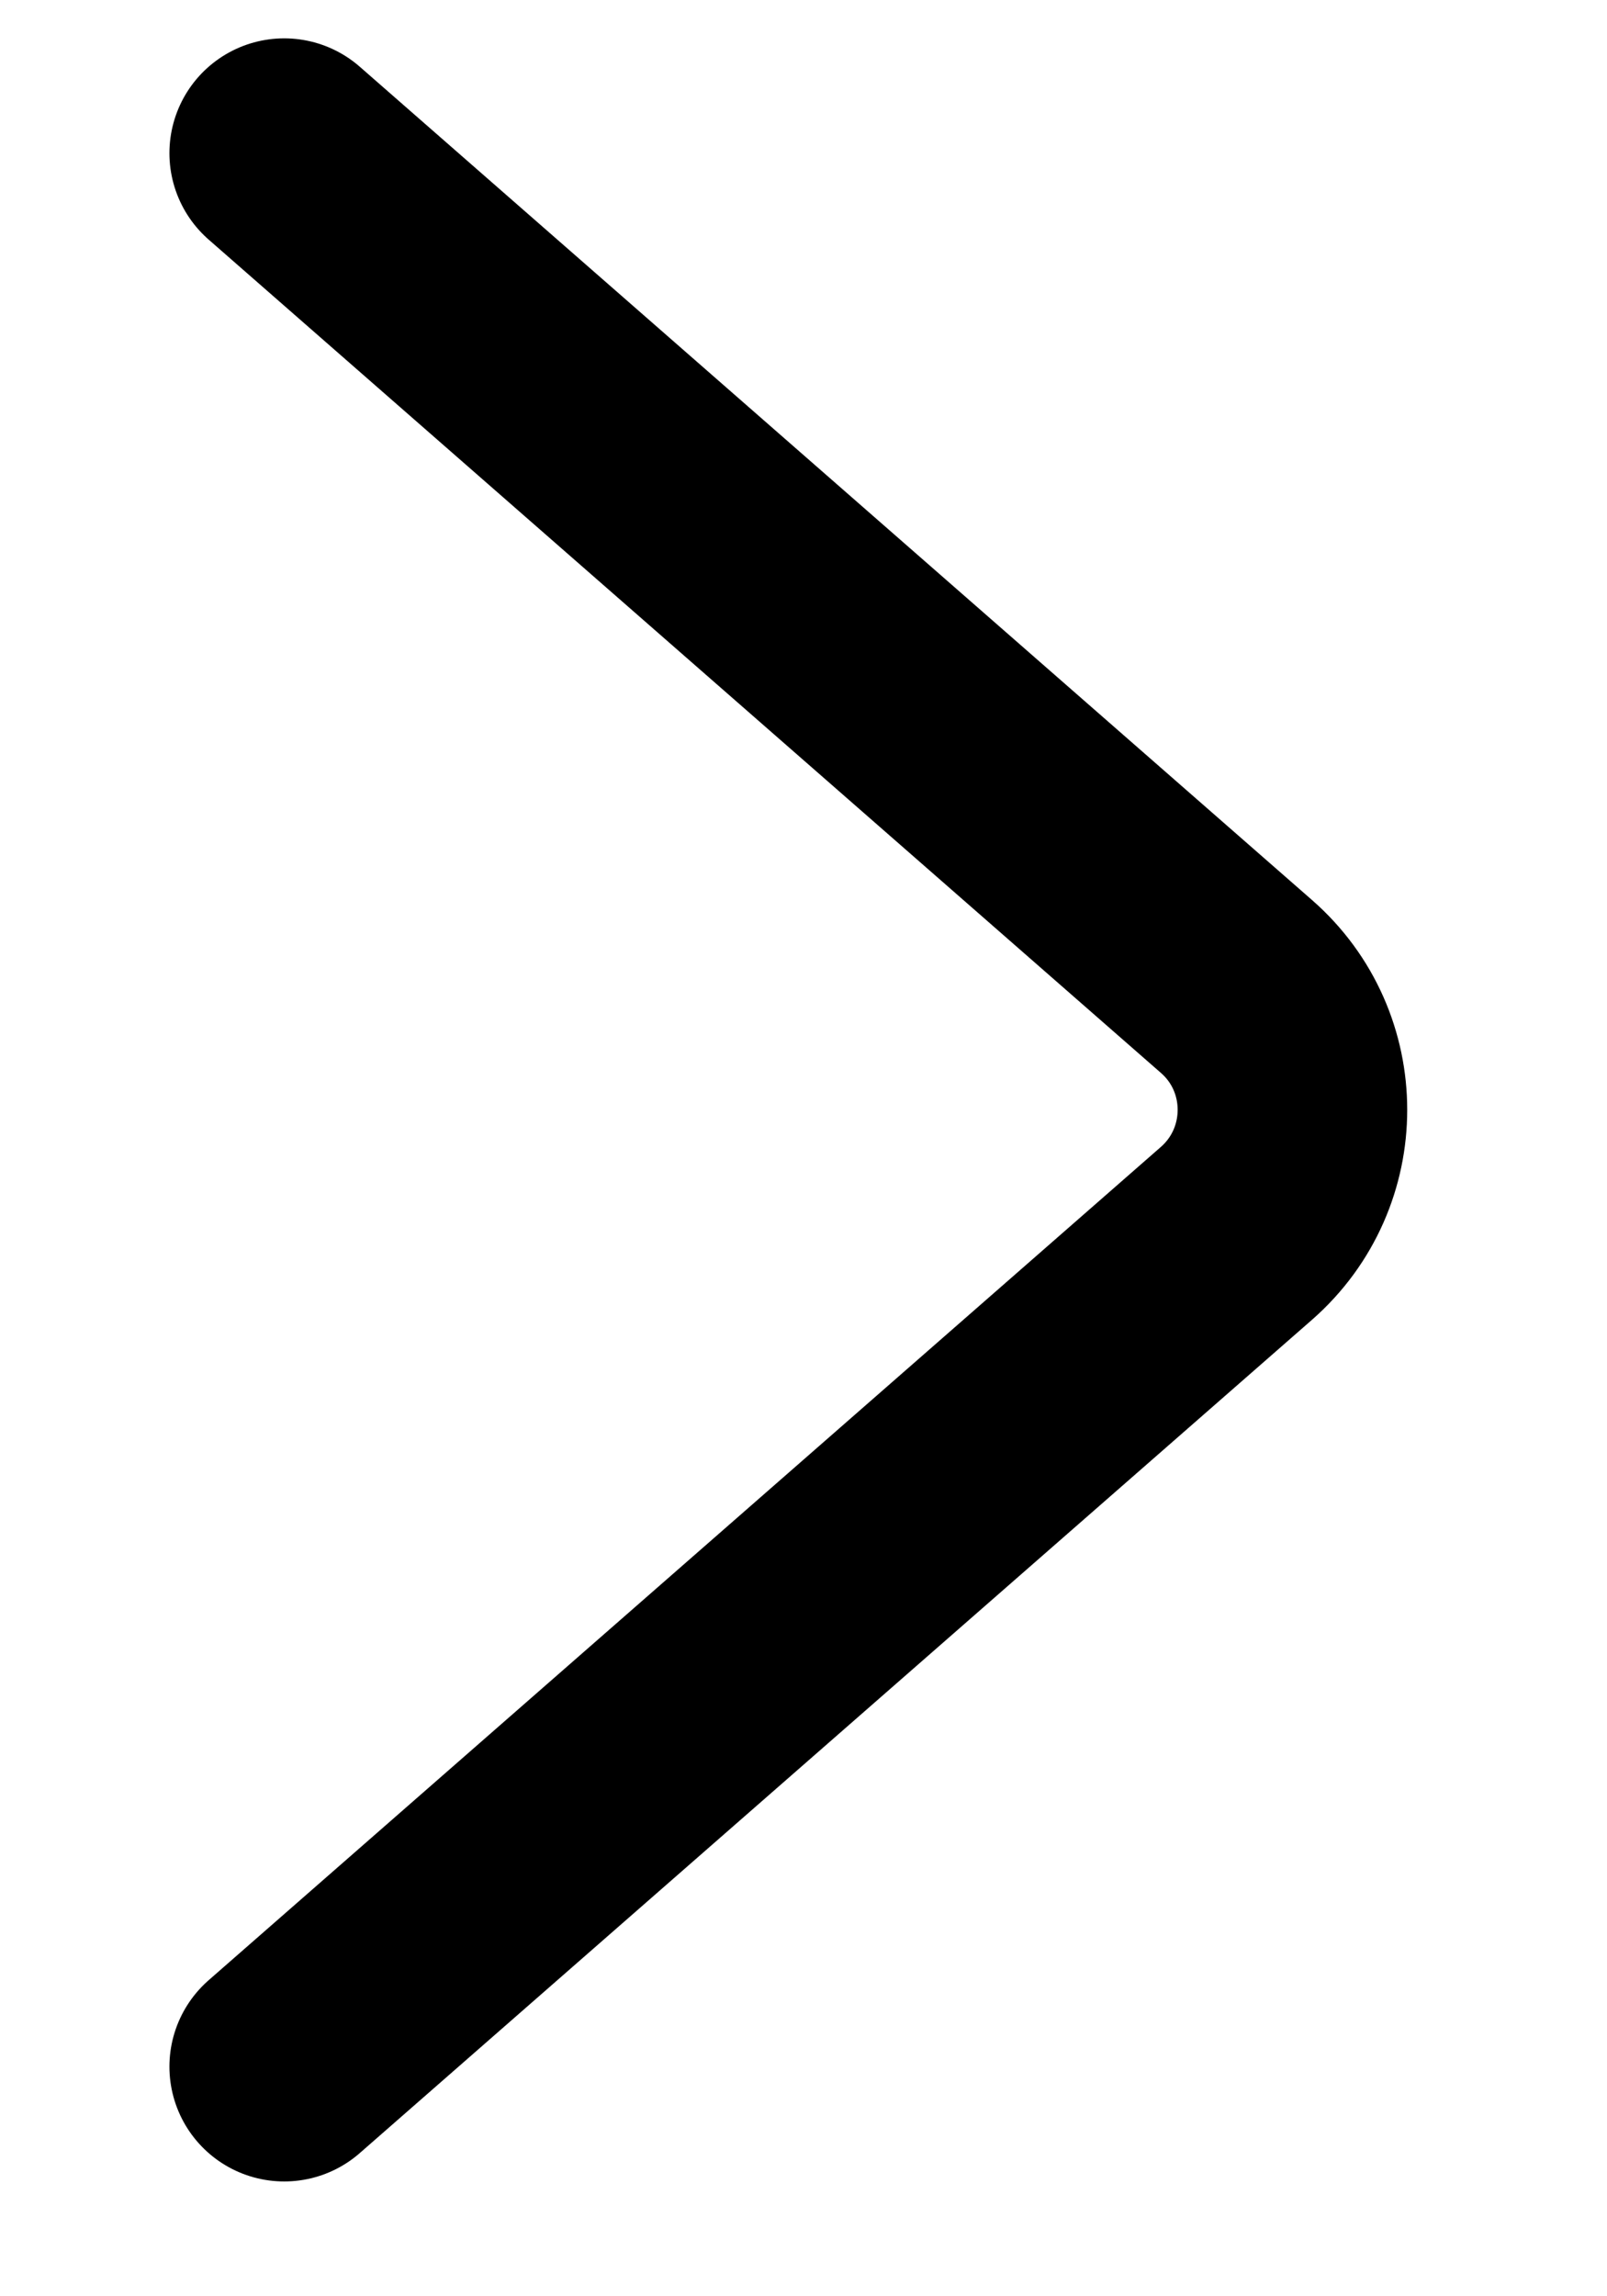 <svg width="7" height="10" viewBox="0 0 7 10" fill="none" xmlns="http://www.w3.org/2000/svg">
<path d="M1.238 9L5.386 5.371C5.711 5.086 5.711 4.58 5.386 4.296L1.238 0.667" stroke="black" stroke-linecap="round" stroke-linejoin="round"/>
</svg>

